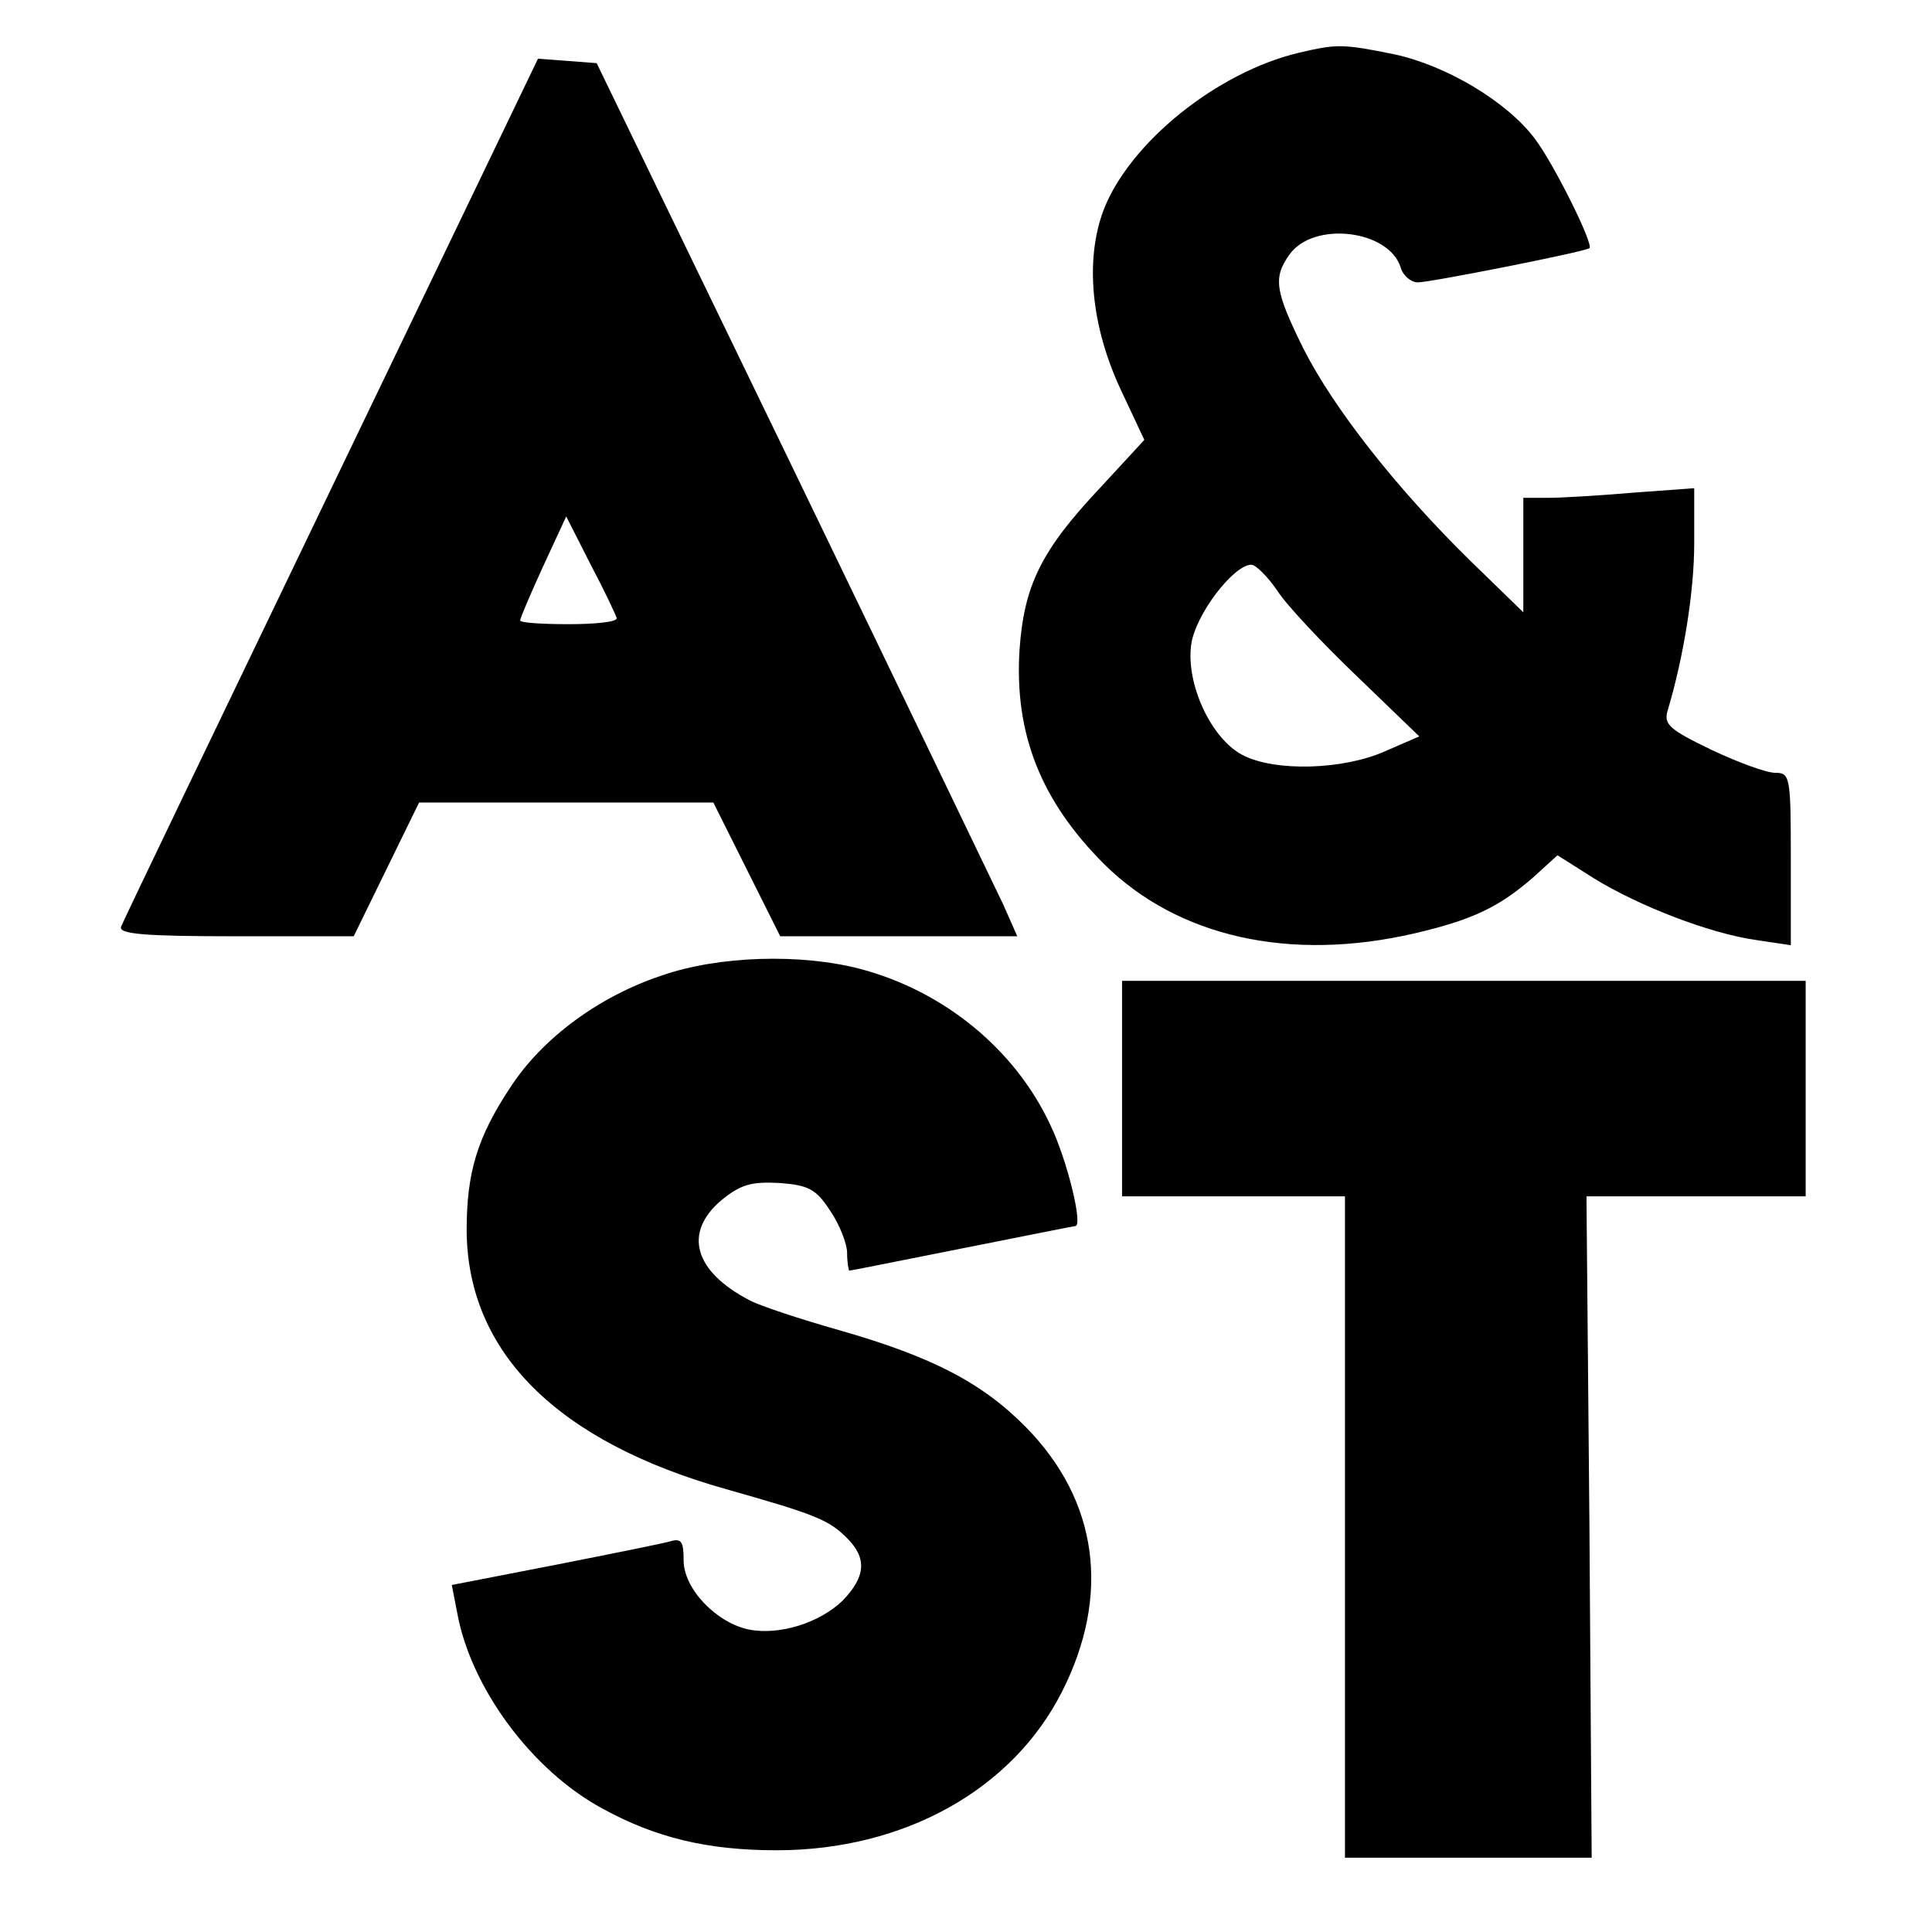 <?xml version="1.0" standalone="no"?>
<!DOCTYPE svg PUBLIC "-//W3C//DTD SVG 20010904//EN"
 "http://www.w3.org/TR/2001/REC-SVG-20010904/DTD/svg10.dtd">
<svg version="1.0" xmlns="http://www.w3.org/2000/svg"
 width="260pt" height="260pt" viewBox="0 0 260 260"
 preserveAspectRatio="xMidYMid meet">
<g transform="translate(0,260) scale(0.1,-0.1)"
fill="#000000" stroke="none">
<path d="M1748 2529 c-110 -26 -228 -121 -263 -212 -25 -67 -17 -156 24 -243
l31 -66 -60 -65 c-79 -84 -102 -131 -108 -218 -7 -113 29 -203 114 -288 99
-98 250 -132 418 -93 77 18 113 35 159 75 l33 30 49 -31 c60 -37 155 -74 218
-83 l47 -7 0 116 c0 111 -1 116 -21 116 -12 0 -50 14 -86 31 -56 27 -64 34
-59 52 22 73 36 162 36 226 l0 74 -82 -6 c-46 -4 -98 -7 -115 -7 l-33 0 0 -77
0 -77 -71 69 c-99 97 -184 205 -225 286 -38 77 -41 95 -19 126 32 46 134 34
150 -17 3 -11 14 -20 23 -20 17 0 224 41 231 46 6 5 -48 114 -74 148 -38 50
-119 98 -189 113 -69 14 -77 14 -128 2z m-29 -724 c12 -19 61 -71 107 -115
l84 -81 -46 -20 c-56 -25 -148 -28 -192 -5 -42 22 -76 95 -69 148 5 40 57 108
81 108 6 0 22 -16 35 -35z"/>
<path d="M446 1943 c-153 -318 -281 -584 -283 -590 -4 -10 31 -13 154 -13
l159 0 44 90 44 90 198 0 198 0 45 -90 45 -90 160 0 159 0 -19 43 c-11 23
-138 287 -283 587 l-264 545 -39 3 -40 3 -278 -578z m384 -175 c0 -5 -29 -8
-65 -8 -36 0 -65 2 -65 5 0 3 14 36 31 73 l31 67 33 -65 c19 -36 34 -68 35
-72z"/>
<path d="M890 1287 c-84 -28 -160 -84 -203 -150 -45 -68 -59 -115 -59 -193 1
-164 122 -284 349 -348 120 -34 138 -41 163 -66 27 -27 25 -52 -6 -84 -31 -30
-85 -47 -126 -39 -44 9 -88 55 -88 93 0 25 -3 30 -17 26 -10 -3 -80 -17 -156
-32 l-139 -27 7 -36 c18 -102 101 -214 196 -265 71 -39 141 -56 234 -56 171 0
317 81 384 213 66 130 49 257 -48 356 -59 60 -126 95 -252 131 -53 15 -107 33
-120 40 -75 39 -90 91 -38 135 26 21 40 25 78 23 39 -3 49 -8 68 -37 13 -19
23 -45 23 -57 0 -13 2 -24 3 -24 2 0 71 14 152 30 81 16 150 30 152 30 11 0
-11 89 -33 135 -47 102 -143 181 -256 211 -80 21 -191 18 -268 -9z"/>
<path d="M1510 1135 l0 -145 150 0 150 0 0 -445 0 -445 166 0 166 0 -3 445 -4
445 148 0 147 0 0 145 0 145 -460 0 -460 0 0 -145z"/>
</g>
</svg>
